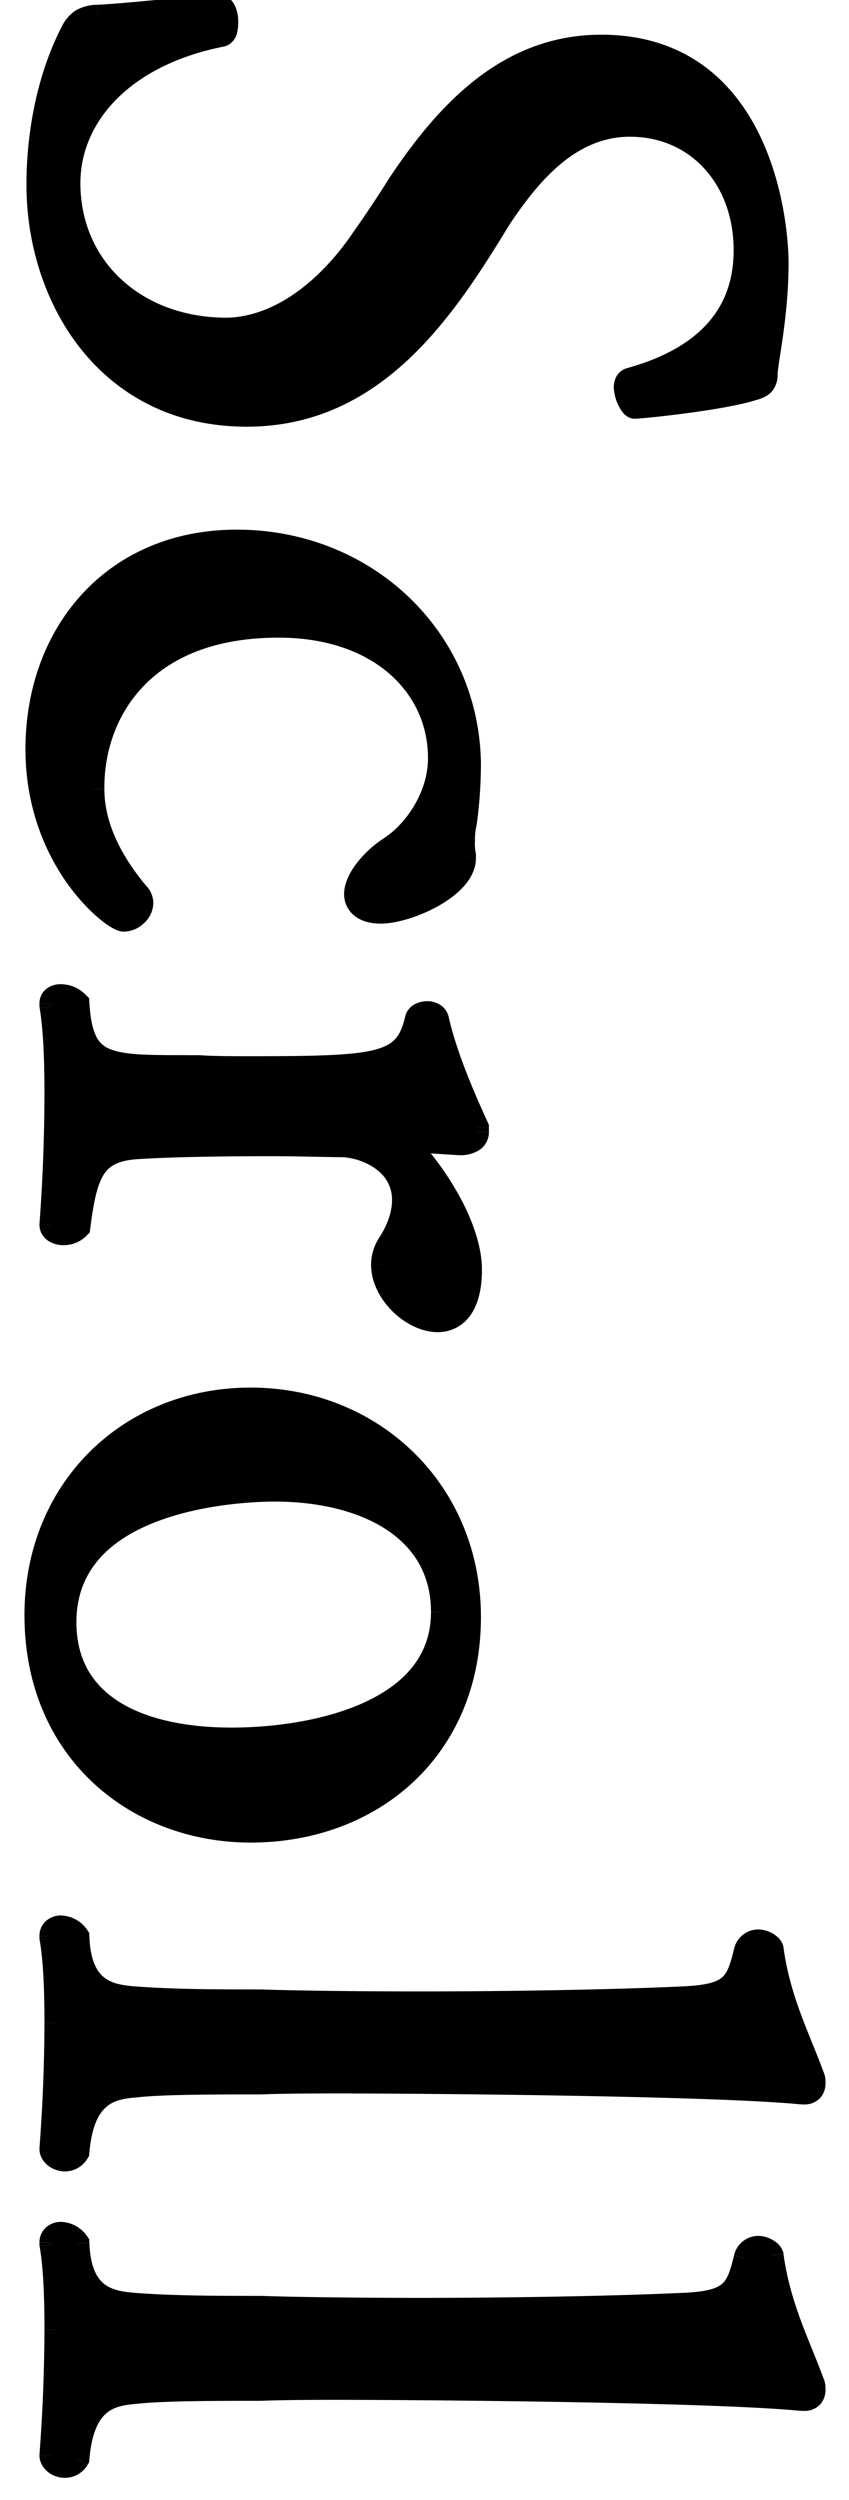<svg xmlns="http://www.w3.org/2000/svg" width="17" height="50" fill="none"><mask id="a" width="17" height="51" x="0" y="-1" fill="#000" maskUnits="userSpaceOnUse"><path fill="#fff" d="M0-1h17v51H0z"/><path d="M4.94 8.284c-2.78 0-4.16-2.36-4.16-4.58 0-.3 0-1.74.68-3.06.12-.22.22-.28.5-.3.54-.02 2.14-.2 2.42-.2.1 0 .14.16.14.3 0 .12-.02.22-.08.24-1.94.38-3.08 1.58-3.08 2.98 0 1.72 1.36 2.94 3.18 2.94 1.14-.02 2.12-.9 2.74-1.82q.36-.51.72-1.08c.96-1.44 2.18-2.76 4.04-2.76 3.18 0 3.5 3.52 3.5 4.32 0 1.02-.2 1.9-.22 2.2 0 .18-.04.24-.26.3-.56.18-2 .34-2.34.36-.06.02-.18-.22-.18-.38 0-.06.02-.12.08-.14 1.38-.38 2.32-1.18 2.32-2.6 0-1.44-.96-2.52-2.32-2.52-1.18 0-1.98.9-2.62 1.86-1.1 1.8-2.48 3.94-5.06 3.94m-2.46 10.1c-.2 0-1.72-1.18-1.72-3.4 0-2.32 1.54-4.14 3.98-4.14 2.58 0 4.6 1.94 4.64 4.42 0 .34-.02.76-.08 1.18-.04.18-.04.28-.04.38s0 .18.02.28v.06c0 .56-1.12 1.06-1.66 1.06-.36 0-.48-.18-.48-.34 0-.28.32-.68.7-.92.46-.3.98-1 .98-1.8 0-1.5-1.26-2.66-3.24-2.66-2.76 0-3.74 1.76-3.74 3.24v.04c0 .76.38 1.48.9 2.1.06.06.08.12.08.18 0 .16-.18.32-.34.32m6.92 7.01c0 .74-.3 1-.64 1-.48 0-1.08-.54-1.08-1.1 0-.14.04-.26.12-.4.22-.34.3-.64.3-.9 0-.68-.64-1.06-1.22-1.1-.3 0-.88-.02-1.46-.02-1.92 0-2.68.06-2.68.06-.86.06-1.04.48-1.18 1.6-.08.08-.18.12-.28.12-.14 0-.24-.06-.24-.16 0 0 .1-1.32.1-2.62 0-.64-.02-1.28-.1-1.76v-.04c0-.1.08-.14.18-.14s.22.04.32.14c.08 1.28.58 1.28 2.22 1.28h.22c.28.02.64.02 1.02.02 2.62 0 3.14-.04 3.36-1 .02-.06.1-.1.2-.1.08 0 .16.04.18.12.18.8.6 1.72.8 2.16v.08c0 .14-.12.22-.34.22l-.94-.06h-.04c-.08 0-.1.02-.1.06 0 .02.02.04.04.06.68.72 1.24 1.74 1.24 2.48M5.02 36.603c-2.28 0-4.28-1.6-4.28-4.3 0-2.5 1.86-4.3 4.28-4.3s4.36 1.82 4.36 4.34c0 2.64-1.96 4.26-4.36 4.26m-.38-1.8c1.64 0 4.24-.52 4.24-2.56 0-1.68-1.56-2.46-3.38-2.46-.68 0-4.22.14-4.22 2.66 0 1.7 1.52 2.36 3.36 2.36m-3.1 8.237c-.06.1-.16.14-.24.14-.14 0-.26-.1-.26-.2 0 0 .1-1.28.1-2.52 0-.62-.02-1.24-.1-1.7v-.04c0-.1.08-.16.18-.16s.24.06.32.18c.04 1.12.68 1.2 1.16 1.24.8.06 1.7.06 2.52.06.54.02 1.8.04 3.2.04 1.86 0 3.98-.04 5.24-.1.98-.04 1.12-.26 1.28-.94.04-.14.14-.2.24-.2.12 0 .24.08.26.14.14 1.04.56 1.84.82 2.56.02.04.02.08.02.12 0 .1-.04.18-.18.18h-.04c-1.84-.18-7.92-.22-9.06-.22-.66 0-1.26 0-1.8.02-.88 0-1.94 0-2.48.06-.54.04-1.08.18-1.18 1.34m0 6.128c-.06.1-.16.14-.24.14-.14 0-.26-.1-.26-.2 0 0 .1-1.28.1-2.52 0-.62-.02-1.24-.1-1.7v-.04c0-.1.08-.16.18-.16s.24.06.32.18c.04 1.12.68 1.2 1.16 1.24.8.06 1.7.06 2.52.06.54.02 1.8.04 3.2.04 1.86 0 3.98-.04 5.24-.1.98-.04 1.12-.26 1.28-.94.04-.14.14-.2.24-.2.12 0 .24.08.26.14.14 1.04.56 1.84.82 2.56.02.04.02.08.02.12 0 .1-.04.18-.18.18h-.04c-1.84-.18-7.92-.22-9.06-.22-.66 0-1.26 0-1.8.02-.88 0-1.94 0-2.48.06-.54.04-1.08.18-1.18 1.34"/></mask><path fill="#000" d="M4.94 8.284c-2.78 0-4.16-2.36-4.16-4.58 0-.3 0-1.74.68-3.06.12-.22.22-.28.5-.3.54-.02 2.14-.2 2.42-.2.1 0 .14.16.14.3 0 .12-.02.22-.08.24-1.94.38-3.08 1.58-3.08 2.98 0 1.72 1.36 2.94 3.18 2.94 1.14-.02 2.12-.9 2.74-1.82q.36-.51.72-1.08c.96-1.44 2.18-2.76 4.04-2.76 3.18 0 3.5 3.52 3.5 4.32 0 1.02-.2 1.9-.22 2.2 0 .18-.04.24-.26.3-.56.18-2 .34-2.34.36-.06.02-.18-.22-.18-.38 0-.06.02-.12.08-.14 1.38-.38 2.32-1.18 2.32-2.6 0-1.44-.96-2.52-2.32-2.52-1.18 0-1.98.9-2.62 1.86-1.1 1.8-2.48 3.94-5.06 3.94m-2.46 10.1c-.2 0-1.72-1.18-1.72-3.4 0-2.32 1.54-4.14 3.98-4.14 2.58 0 4.6 1.94 4.64 4.42 0 .34-.02.76-.08 1.18-.04.18-.04.28-.04.38s0 .18.02.28v.06c0 .56-1.12 1.06-1.66 1.06-.36 0-.48-.18-.48-.34 0-.28.32-.68.7-.92.46-.3.98-1 .98-1.8 0-1.5-1.26-2.66-3.24-2.66-2.76 0-3.74 1.76-3.74 3.24v.04c0 .76.38 1.48.9 2.1.06.06.08.12.08.18 0 .16-.18.32-.34.32m6.92 7.01c0 .74-.3 1-.64 1-.48 0-1.08-.54-1.08-1.1 0-.14.04-.26.12-.4.22-.34.3-.64.3-.9 0-.68-.64-1.06-1.22-1.1-.3 0-.88-.02-1.46-.02-1.92 0-2.68.06-2.68.06-.86.06-1.04.48-1.18 1.6-.08.08-.18.12-.28.12-.14 0-.24-.06-.24-.16 0 0 .1-1.32.1-2.62 0-.64-.02-1.28-.1-1.76v-.04c0-.1.08-.14.18-.14s.22.04.32.14c.08 1.28.58 1.28 2.22 1.28h.22c.28.02.64.02 1.02.02 2.62 0 3.14-.04 3.36-1 .02-.06.1-.1.2-.1.08 0 .16.04.18.12.18.8.6 1.72.8 2.16v.08c0 .14-.12.22-.34.22l-.94-.06h-.04c-.08 0-.1.02-.1.06 0 .02.02.04.04.06.68.72 1.24 1.74 1.24 2.48M5.02 36.603c-2.28 0-4.28-1.6-4.28-4.3 0-2.5 1.86-4.3 4.28-4.3s4.36 1.82 4.36 4.34c0 2.64-1.96 4.26-4.36 4.26m-.38-1.8c1.64 0 4.24-.52 4.24-2.56 0-1.68-1.56-2.46-3.38-2.46-.68 0-4.22.14-4.22 2.66 0 1.7 1.52 2.36 3.36 2.36m-3.1 8.237c-.06.1-.16.14-.24.14-.14 0-.26-.1-.26-.2 0 0 .1-1.28.1-2.52 0-.62-.02-1.24-.1-1.7v-.04c0-.1.08-.16.18-.16s.24.06.32.18c.04 1.12.68 1.2 1.16 1.24.8.06 1.7.06 2.52.06.54.02 1.8.04 3.2.04 1.86 0 3.98-.04 5.24-.1.98-.04 1.12-.26 1.28-.94.04-.14.14-.2.24-.2.12 0 .24.08.26.14.14 1.04.56 1.84.82 2.56.02.04.02.08.02.12 0 .1-.04.18-.18.18h-.04c-1.84-.18-7.92-.22-9.06-.22-.66 0-1.26 0-1.8.02-.88 0-1.94 0-2.48.06-.54.04-1.08.18-1.18 1.34m0 6.128c-.06.1-.16.14-.24.14-.14 0-.26-.1-.26-.2 0 0 .1-1.28.1-2.52 0-.62-.02-1.24-.1-1.7v-.04c0-.1.08-.16.18-.16s.24.06.32.18c.04 1.12.68 1.2 1.16 1.24.8.06 1.7.06 2.52.06.54.02 1.8.04 3.2.04 1.86 0 3.98-.04 5.24-.1.98-.04 1.12-.26 1.28-.94.04-.14.14-.2.24-.2.12 0 .24.08.26.14.14 1.04.56 1.84.82 2.56.02.04.02.08.02.12 0 .1-.04.18-.18.18h-.04c-1.84-.18-7.92-.22-9.06-.22-.66 0-1.26 0-1.8.02-.88 0-1.94 0-2.48.06-.54.04-1.08.18-1.18 1.34"/><path fill="#000" d="m1.46.644-.22-.12-.002.006zm.5-.3-.01-.25-.008.001zm2.48.34.048.246.016-.003.015-.005zm.1 5.92v.25h.004zm2.74-1.82-.204-.144-.003.005zM8 3.704l-.208-.138-.003.005zm7.32 3.76-.25-.016v.016zm-.26.3-.066-.241-.01.003zm-2.34.36-.015-.25-.033.003-.031.01zm-.1-.52-.066-.241-.013.004zM10 4.344l-.208-.138-.005.008zm-5.06 3.69c-1.31 0-2.28-.553-2.927-1.363-.652-.817-.983-1.905-.983-2.967h-.5c0 1.158.36 2.36 1.092 3.279.738.924 1.849 1.551 3.318 1.551zm-3.91-4.33c0-.295.002-1.682.652-2.945l-.444-.23C.528 1.908.53 3.4.53 3.705zm.65-2.94c.052-.095.08-.12.099-.13.022-.014.068-.03.199-.04L1.942.095a.9.9 0 0 0-.42.11.8.8 0 0 0-.281.32zm.29-.17c.278-.01.823-.061 1.321-.108.513-.049.965-.092 1.089-.092v-.5c-.156 0-.644.048-1.136.094-.507.048-1.032.097-1.293.107zm2.41-.2a.16.16 0 0 1-.11-.043C4.253.335 4.251.324 4.255.333a.5.5 0 0 1 .015.111h.5a.8.8 0 0 0-.05-.293c-.032-.083-.128-.257-.34-.257zm-.11.05-.007.087c-.001.004.001-.007.013-.024a.17.17 0 0 1 .085-.06l.158.475a.36.36 0 0 0 .223-.25.8.8 0 0 0 .028-.228zM4.392.44C2.38.833 1.11 2.104 1.11 3.664h.5c0-1.24 1.01-2.368 2.878-2.734zM1.11 3.664c0 1.879 1.493 3.19 3.43 3.19v-.5c-1.703 0-2.93-1.128-2.93-2.69zm3.434 3.19c1.265-.022 2.308-.988 2.943-1.93l-.414-.28c-.605.899-1.522 1.693-2.537 1.71zm2.94-1.925q.364-.516.727-1.091L7.79 3.57a25 25 0 0 1-.713 1.07zm.724-1.086c.954-1.431 2.109-2.649 3.832-2.649v-.5c-1.997 0-3.282 1.423-4.248 2.872zm3.832-2.649c.746 0 1.31.206 1.743.516.435.312.749.74.975 1.204.454.932.532 1.97.532 2.35h.5c0-.42-.082-1.542-.583-2.57-.252-.516-.614-1.017-1.133-1.39-.522-.375-1.19-.61-2.034-.61zm3.25 4.07c0 .495-.048.957-.1 1.337q-.04.286-.074.499c-.021.137-.04.26-.045.348l.498.033q.008-.091.04-.306c.022-.139.05-.312.076-.507.053-.39.105-.878.105-1.404zm-.22 2.2a.3.3 0 0 1-.004.06c0 .001.003-.011.014-.025.01-.012.017-.013.004-.006a1 1 0 0 1-.09.03l.132.483c.112-.031.247-.077.339-.187a.53.53 0 0 0 .105-.355zm-.087.062c-.256.083-.735.165-1.21.23-.47.065-.907.11-1.068.119l.03.499c.179-.01.631-.057 1.107-.122.47-.065.99-.152 1.294-.25zm-2.342.361a.22.22 0 0 1 .175.014c.025.014.037.029.038.029q0 .003-.021-.037a.5.5 0 0 1-.043-.149h-.5a.9.9 0 0 0 .19.518.4.4 0 0 0 .095.077.28.28 0 0 0 .224.023zm.149-.143c0-.005.001.007-.009.027a.15.15 0 0 1-.082.07l-.158-.474c-.218.073-.251.283-.251.377zm-.104.101c.717-.197 1.343-.51 1.792-.978.454-.474.712-1.092.712-1.863h-.5c0 .65-.212 1.141-.573 1.517-.366.382-.9.66-1.563.842zm2.504-2.84c0-1.556-1.05-2.77-2.57-2.77v.5c1.2 0 2.07.945 2.07 2.27zm-2.57-2.77c-1.322 0-2.188 1.01-2.828 1.97l.416.278c.64-.96 1.374-1.749 2.412-1.749zM9.787 4.213C8.673 6.036 7.36 8.034 4.94 8.034v.5c2.74 0 4.187-2.282 5.273-4.06zm-.407 11.05h.25v-.004zm-.08 1.18.244.054.002-.01.001-.009zm-.02.66h.25v-.025l-.005-.024zm-1.44-.14.134.211.003-.002zm-5.1.92-.192.16.007.009.008.008zm-.26.25c.038 0 .057.01.044.005l-.046-.024a1.5 1.5 0 0 1-.189-.14 3.3 3.3 0 0 1-.54-.603 4.1 4.1 0 0 1-.739-2.388h-.5c0 1.17.401 2.07.83 2.677.215.303.438.535.625.694q.141.12.255.188a1 1 0 0 0 .112.058c.03.013.085.033.148.033zm-1.47-3.15c0-1.105.366-2.077 1.008-2.77.64-.691 1.568-1.12 2.722-1.12v-.5c-1.286 0-2.349.481-3.088 1.28C.914 12.67.51 13.768.51 14.983zm3.73-3.89c2.45 0 4.352 1.837 4.39 4.174l.5-.008c-.042-2.624-2.18-4.666-4.89-4.666zm4.39 4.17a8 8 0 0 1-.077 1.145l.494.07a9 9 0 0 0 .083-1.215zm-.074 1.126a1.8 1.8 0 0 0-.046.434h.5c0-.092 0-.171.034-.326zm-.046.434c0 .099 0 .202.025.329l.49-.098a1 1 0 0 1-.015-.231zm.02.28v.059h.5v-.059zm0 .06c0 .054-.028.133-.119.234-.09.1-.222.199-.38.288-.325.182-.697.288-.911.288v.5c.326 0 .784-.144 1.155-.352.188-.106.37-.236.507-.389.136-.15.248-.344.248-.57zm-1.41.81c-.14 0-.195-.035-.211-.049a.05.05 0 0 1-.019-.041h-.5a.55.55 0 0 0 .191.419c.134.116.32.17.539.17zm-.23-.09c0-.057.04-.172.155-.322.11-.142.263-.282.428-.387l-.266-.422a2.2 2.2 0 0 0-.557.503c-.14.18-.26.405-.26.628zm.587-.71c.516-.337 1.093-1.11 1.093-2.01h-.5c0 .7-.463 1.327-.867 1.59zm1.093-2.01c0-1.675-1.412-2.91-3.49-2.91v.5c1.882 0 2.99 1.085 2.99 2.41zm-3.49-2.91c-1.436 0-2.442.46-3.087 1.143-.641.68-.903 1.555-.903 2.347h.5c0-.688.228-1.433.767-2.003.535-.567 1.4-.987 2.723-.987zm-3.99 3.49v.039h.5v-.039zm0 .04c0 .843.42 1.619.958 2.26l.384-.32c-.502-.599-.842-1.263-.842-1.94zm.973 2.277.009.01-.002-.006v-.001h.5a.5.5 0 0 0-.153-.357zm.007.003c0-.007.002-.006-.003.003a.16.16 0 0 1-.068.061q-.02.008-.019.006v.5a.6.6 0 0 0 .4-.166.56.56 0 0 0 .19-.404zm5.23 6.83-.21-.135-.007.012zm-.92-2 .017-.249H6.88zm-4.14.04.017.25h.003zm-1.18 1.6.177.178.06-.061.011-.085zm-.52-.04-.25-.018v.019zm0-4.38H.79v.021l.003.02zm.5-.04.25-.015-.006-.094-.067-.067zm2.44 1.28.018-.248-.01-.001H3.98zm4.38-.98-.237-.078-.004.011-.003.012zm.38.02.244-.054-.001-.006zm.8 2.16h.25V22.5l-.022-.05zm-.34.3-.016.25H9.2zm-.94-.06.016-.249H8.26zm-.1.12.182-.17-.005-.006zm.99 2.48c0 .342-.07.531-.143.629a.29.29 0 0 1-.247.122v.5c.24 0 .478-.096.648-.323.162-.217.242-.529.242-.927zm-.39.75c-.155 0-.365-.092-.545-.268-.179-.174-.285-.388-.285-.581h-.5c0 .367.194.703.435.939.24.234.57.41.895.41zm-.83-.85c0-.083.022-.16.087-.275l-.434-.248a1 1 0 0 0-.153.524zm.08-.263c.242-.375.34-.721.34-1.036h-.5c0 .205-.062.459-.26.764zm.34-1.036c0-.428-.205-.761-.487-.986a1.77 1.77 0 0 0-.966-.364l-.034.5c.246.016.501.106.689.256a.74.74 0 0 1 .298.594zm-1.47-1.35c-.147 0-.363-.005-.62-.01-.255-.005-.547-.01-.84-.01v.5c.287 0 .575.005.83.01.253.005.477.01.63.01zm-1.46-.02c-.963 0-1.635.015-2.069.03a23 23 0 0 0-.591.028l-.03.002h-.009l.019.25.02.25.001-.001h.006l.136-.009c.1-.005.252-.013.466-.02.426-.015 1.094-.03 2.051-.03zm-2.697.06c-.472.033-.82.172-1.05.513-.209.309-.292.753-.361 1.306l.496.062c.071-.568.148-.893.28-1.089.11-.164.281-.266.67-.293zm-1.34 1.673a.14.14 0 0 1-.103.047v.5a.65.65 0 0 0 .457-.193zm-.103.047-.037-.004q-.01-.004 0 .002c.007.004.02.014.03.032a.1.1 0 0 1 .017.06h-.5c0 .147.079.26.182.327a.57.57 0 0 0 .308.083zm-.24.09.25.019v-.004l.004-.057a29 29 0 0 0 .046-.768c.025-.495.05-1.154.05-1.81h-.5a36 36 0 0 1-.099 2.597v.004zm.35-2.62c0-.64-.02-1.299-.103-1.801l-.494.082c.077.458.097 1.08.097 1.719zm-.1-1.76v-.039h-.5v.039zm0-.04a.1.1 0 0 1-.013.05.13.13 0 0 1-.042.048c-.025.017-.038.012-.015.012v-.5a.47.47 0 0 0-.27.077.37.37 0 0 0-.16.313zm-.07.11a.2.2 0 0 1 .143.067l.354-.354a.7.7 0 0 0-.497-.213zm.07-.095c.021.332.07.608.173.83a1 1 0 0 0 .496.501c.212.1.468.143.756.163.29.021.638.02 1.045.02v-.5c-.413 0-.742 0-1.01-.018-.27-.02-.45-.057-.579-.117a.5.5 0 0 1-.254-.26c-.065-.138-.108-.341-.127-.65zm2.47 1.515h.22v-.5h-.22zm.202 0c.291.02.661.02 1.038.02v-.5c-.383 0-.733 0-1.002-.02zm1.038.02c.654 0 1.183-.003 1.61-.022.425-.019.765-.054 1.035-.127.274-.073.491-.189.654-.376.16-.183.246-.412.305-.67l-.488-.111c-.05.223-.112.36-.194.453-.078.09-.196.165-.407.221-.215.058-.51.092-.927.11-.414.02-.932.022-1.588.022zm3.597-1.171a.12.12 0 0 1-.055.072c-.006.003 0-.001.018-.001v-.5a.54.54 0 0 0-.242.054.38.38 0 0 0-.195.217zm-.037.07h-.004l-.015-.006a.1.1 0 0 1-.044-.062l.486-.122c-.059-.233-.279-.31-.423-.31zm-.064-.074c.187.83.619 1.773.816 2.208l.456-.207c-.203-.444-.61-1.34-.784-2.111zm.794 2.105v.079h.5v-.079zm0 .08q-.002-.004.008-.026l.018-.021q.003.001-.026.008a.4.4 0 0 1-.09.009v.5a.7.7 0 0 0 .39-.098.43.43 0 0 0 .2-.372zm-.074-.03-.94-.06-.032.5.94.06zm-.956-.06h-.04v.5h.04zm-.04 0a.4.4 0 0 0-.219.057.3.3 0 0 0-.131.253h.5c0 .009 0 .036-.015.07a.2.2 0 0 1-.076.093.2.2 0 0 1-.062.026h.003zm-.35.31a.3.3 0 0 0 .063.18c.02.027.043.05.05.057l.354-.354-.01-.01.005.007a.2.2 0 0 1 .037.12zm.108.232c.325.343.62.759.835 1.175.216.42.337.819.337 1.133h.5c0-.426-.159-.907-.393-1.362a5.8 5.8 0 0 0-.915-1.29zM5.02 36.352c-2.157 0-4.03-1.503-4.03-4.05h-.5c0 2.852 2.127 4.55 4.53 4.55zm-4.03-4.05c0-2.36 1.747-4.05 4.03-4.05v-.5c-2.557 0-4.53 1.91-4.53 4.55zm4.03-4.05c2.287 0 4.11 1.713 4.11 4.09h.5c0-2.663-2.057-4.59-4.61-4.59zm4.11 4.09c0 1.254-.464 2.252-1.2 2.937-.739.687-1.766 1.073-2.91 1.073v.5c1.256 0 2.409-.424 3.25-1.207.844-.785 1.36-1.918 1.36-3.303zm-4.49 2.71c.84 0 1.938-.132 2.838-.537.904-.408 1.652-1.117 1.652-2.273h-.5c0 .884-.552 1.454-1.358 1.817-.81.365-1.831.493-2.632.493zm4.49-2.81c0-.931-.439-1.622-1.12-2.07-.671-.44-1.57-.64-2.51-.64v.5c.88 0 1.671.19 2.235.559.554.363.895.902.895 1.65zm-3.63-2.71c-.35 0-1.439.035-2.45.4s-2.02 1.094-2.02 2.51h.5c0-1.104.761-1.705 1.69-2.04s1.95-.37 2.28-.37zm-4.47 2.91c0 .94.428 1.609 1.108 2.03.666.412 1.559.58 2.502.58v-.5c-.897 0-1.684-.162-2.238-.505-.54-.334-.872-.845-.872-1.605zm.51 10.597.214.129.03-.05.005-.058zm-.5-.06-.25-.02v.02zm0-4.22H.79v.022l.004.02zm.5-.02.25-.009-.003-.07-.039-.06zm1.16 1.24-.02.25h.001zm2.52.06.01-.25h-.01zm8.44-.06-.01-.25h-.002zm1.28-.94-.24-.069-.003.012zm.5-.06.248-.033-.003-.024-.008-.022zm.82 2.56-.235.085.005.014.006.013zm-.2.3-.024.249.012.001h.012zm-10.86-.2v.25h.01zm-2.48.06.018.25.01-.002zM1.326 42.91a.04.04 0 0 1-.015.016q-.01.004-.011.003v.5a.53.53 0 0 0 .454-.261zm-.026.02a.05.05 0 0 1-.028-.01l.006.008a.1.1 0 0 1 .012.051h-.5c0 .15.087.266.173.334.09.07.209.116.337.116zm-.26.05.25.019v-.016l.015-.206a34 34 0 0 0 .085-2.317h-.5a34 34 0 0 1-.084 2.283l-.014.203-.001.01v.003zm.35-2.52c0-.621-.02-1.26-.104-1.744l-.492.086c.076.437.096 1.038.096 1.657zm-.1-1.7v-.04h-.5v.039zm0-.04a.1.1 0 0 1-.036.073c-.02.017-.036.016-.034.016v-.5a.45.45 0 0 0-.289.102.4.4 0 0 0-.141.308zm-.07.09h.005l.012.002a.17.17 0 0 1 .095.066l.416-.278a.66.66 0 0 0-.528-.29zm.07-.062c.022.608.21.993.517 1.218.29.212.638.243.872.262l.042-.498c-.246-.02-.457-.05-.618-.167-.144-.106-.295-.321-.313-.833zm1.391 1.48c.811.061 1.721.061 2.539.061v-.5c-.822 0-1.712 0-2.501-.06zm2.53.06c.544.021 1.808.041 3.209.041v-.5c-1.399 0-2.655-.02-3.19-.04zm3.209.041c1.862 0 3.986-.04 5.252-.1l-.024-.5c-1.255.06-3.37.1-5.228.1zm5.25-.1c.491-.02.848-.084 1.096-.286.251-.206.34-.514.417-.847l-.486-.114c-.082.348-.144.489-.248.574-.107.087-.31.153-.8.173zm1.51-1.121.01-.022q.001-.004 0 0l-.01.003v-.5a.5.5 0 0 0-.48.381zm0-.019.017.003.025.01.009.007-.01-.012a.2.2 0 0 1-.018-.039l.474-.158a.4.4 0 0 0-.092-.145.6.6 0 0 0-.405-.166zm.012-.077c.145 1.076.587 1.93.833 2.612l.47-.17c-.274-.758-.672-1.504-.807-2.508zm.844 2.639-.005-.014-.002-.007v.007l.001.022h.5c0-.034.004-.132-.046-.232zm-.006.008v.004a.12.12 0 0 1 .067-.071c.012-.005.015-.003.003-.003v.5a.42.42 0 0 0 .333-.141.44.44 0 0 0 .097-.289zm.07-.07h-.04v.5h.04zm-.016.001c-1.855-.181-7.95-.22-9.084-.22v.5c1.146 0 7.21.04 9.036.218zM7 41.37c-.659 0-1.264-.001-1.81.02l.02.499c.534-.02 1.129-.02 1.79-.02zm-1.8.02c-.872 0-1.95-.001-2.508.06l.056.497c.522-.058 1.564-.058 2.452-.058zm-2.498.06c-.278.02-.62.068-.9.31-.284.244-.458.644-.511 1.258l.498.042c.047-.546.193-.796.34-.921.149-.13.347-.171.61-.19zM1.54 49.167l.214.129.03-.05.005-.057zm-.5-.06-.25-.02v.02zm0-4.22H.79v.022l.004.021zm.5-.02.25-.009-.003-.07-.039-.06zm1.16 1.24-.02.25h.001zm2.52.06.01-.25h-.01zm8.44-.06-.01-.25h-.002zm1.28-.94-.24-.068-.003.011zm.5-.06.248-.033-.003-.023-.008-.023zm.82 2.56-.235.085.005.014.006.013zm-.2.3-.024.25h.024zm-10.86-.2v.25h.01zm-2.48.06.018.25.01-.001zM1.326 49.04a.04.04 0 0 1-.015.015q-.01.004-.011.003v.5a.53.53 0 0 0 .454-.261zm-.026.018-.016-.003-.012-.005.006.007a.1.1 0 0 1 .012.051h-.5c0 .15.087.266.173.334.09.071.209.116.337.116zm-.26.05.25.02v-.015l.015-.207a34 34 0 0 0 .085-2.317h-.5a34 34 0 0 1-.084 2.283l-.014.203-.001.01v.004zm.35-2.52c0-.62-.02-1.26-.104-1.743l-.492.086c.076.437.096 1.038.096 1.657zm-.1-1.7v-.039h-.5v.039zm0-.04a.1.1 0 0 1-.009.038.1.1 0 0 1-.027.036c-.02.017-.036.016-.034.016v-.5a.45.45 0 0 0-.289.102.4.4 0 0 0-.141.308zm-.07.09h.005l.012.003a.17.17 0 0 1 .095.066l.416-.277a.66.66 0 0 0-.528-.292zm.07-.06c.022.607.21.992.517 1.217.29.212.638.243.872.262l.042-.498c-.246-.02-.457-.05-.618-.167-.144-.106-.295-.32-.313-.833zm1.391 1.48c.811.06 1.721.06 2.539.06v-.5c-.822 0-1.712 0-2.501-.059zm2.53.06c.544.02 1.808.04 3.209.04v-.5c-1.399 0-2.655-.02-3.19-.04zm3.209.04c1.862 0 3.986-.04 5.252-.1l-.024-.5c-1.255.06-3.37.1-5.228.1zm5.25-.1c.491-.02.848-.084 1.096-.286.251-.206.34-.514.417-.846l-.486-.115c-.082.348-.144.49-.248.574-.107.088-.31.154-.8.174zm1.51-1.121.01-.022q.001-.003 0 0l-.01.003v-.5a.5.5 0 0 0-.48.382zm0-.019q.005-.001.017.004l.025.01.009.006-.01-.012a.2.2 0 0 1-.018-.039l.474-.158a.4.4 0 0 0-.092-.145.6.6 0 0 0-.405-.166zm.012-.076c.145 1.075.587 1.93.833 2.611l.47-.17c-.274-.758-.672-1.503-.807-2.508zm.844 2.638-.005-.014-.002-.007v.007l.001.022h.5c0-.033.004-.131-.046-.231zm-.006.008v.004a.12.12 0 0 1 .067-.071q.02-.005.003-.003v.5a.42.42 0 0 0 .333-.14.44.44 0 0 0 .097-.29zm.07-.07h-.04v.5h.04zm-.016.002c-1.855-.182-7.95-.222-9.084-.222v.5c1.146 0 7.21.04 9.036.22zM7 47.497c-.659 0-1.264 0-1.81.02l.02.5c.534-.02 1.129-.02 1.79-.02zm-1.8.02c-.872 0-1.95 0-2.508.062l.056.497c.522-.058 1.564-.059 2.452-.059zm-2.498.061c-.278.02-.62.069-.9.31-.284.245-.458.645-.511 1.258l.498.043c.047-.547.193-.797.34-.922.149-.129.347-.17.61-.19z" mask="url(#a)"/></svg>